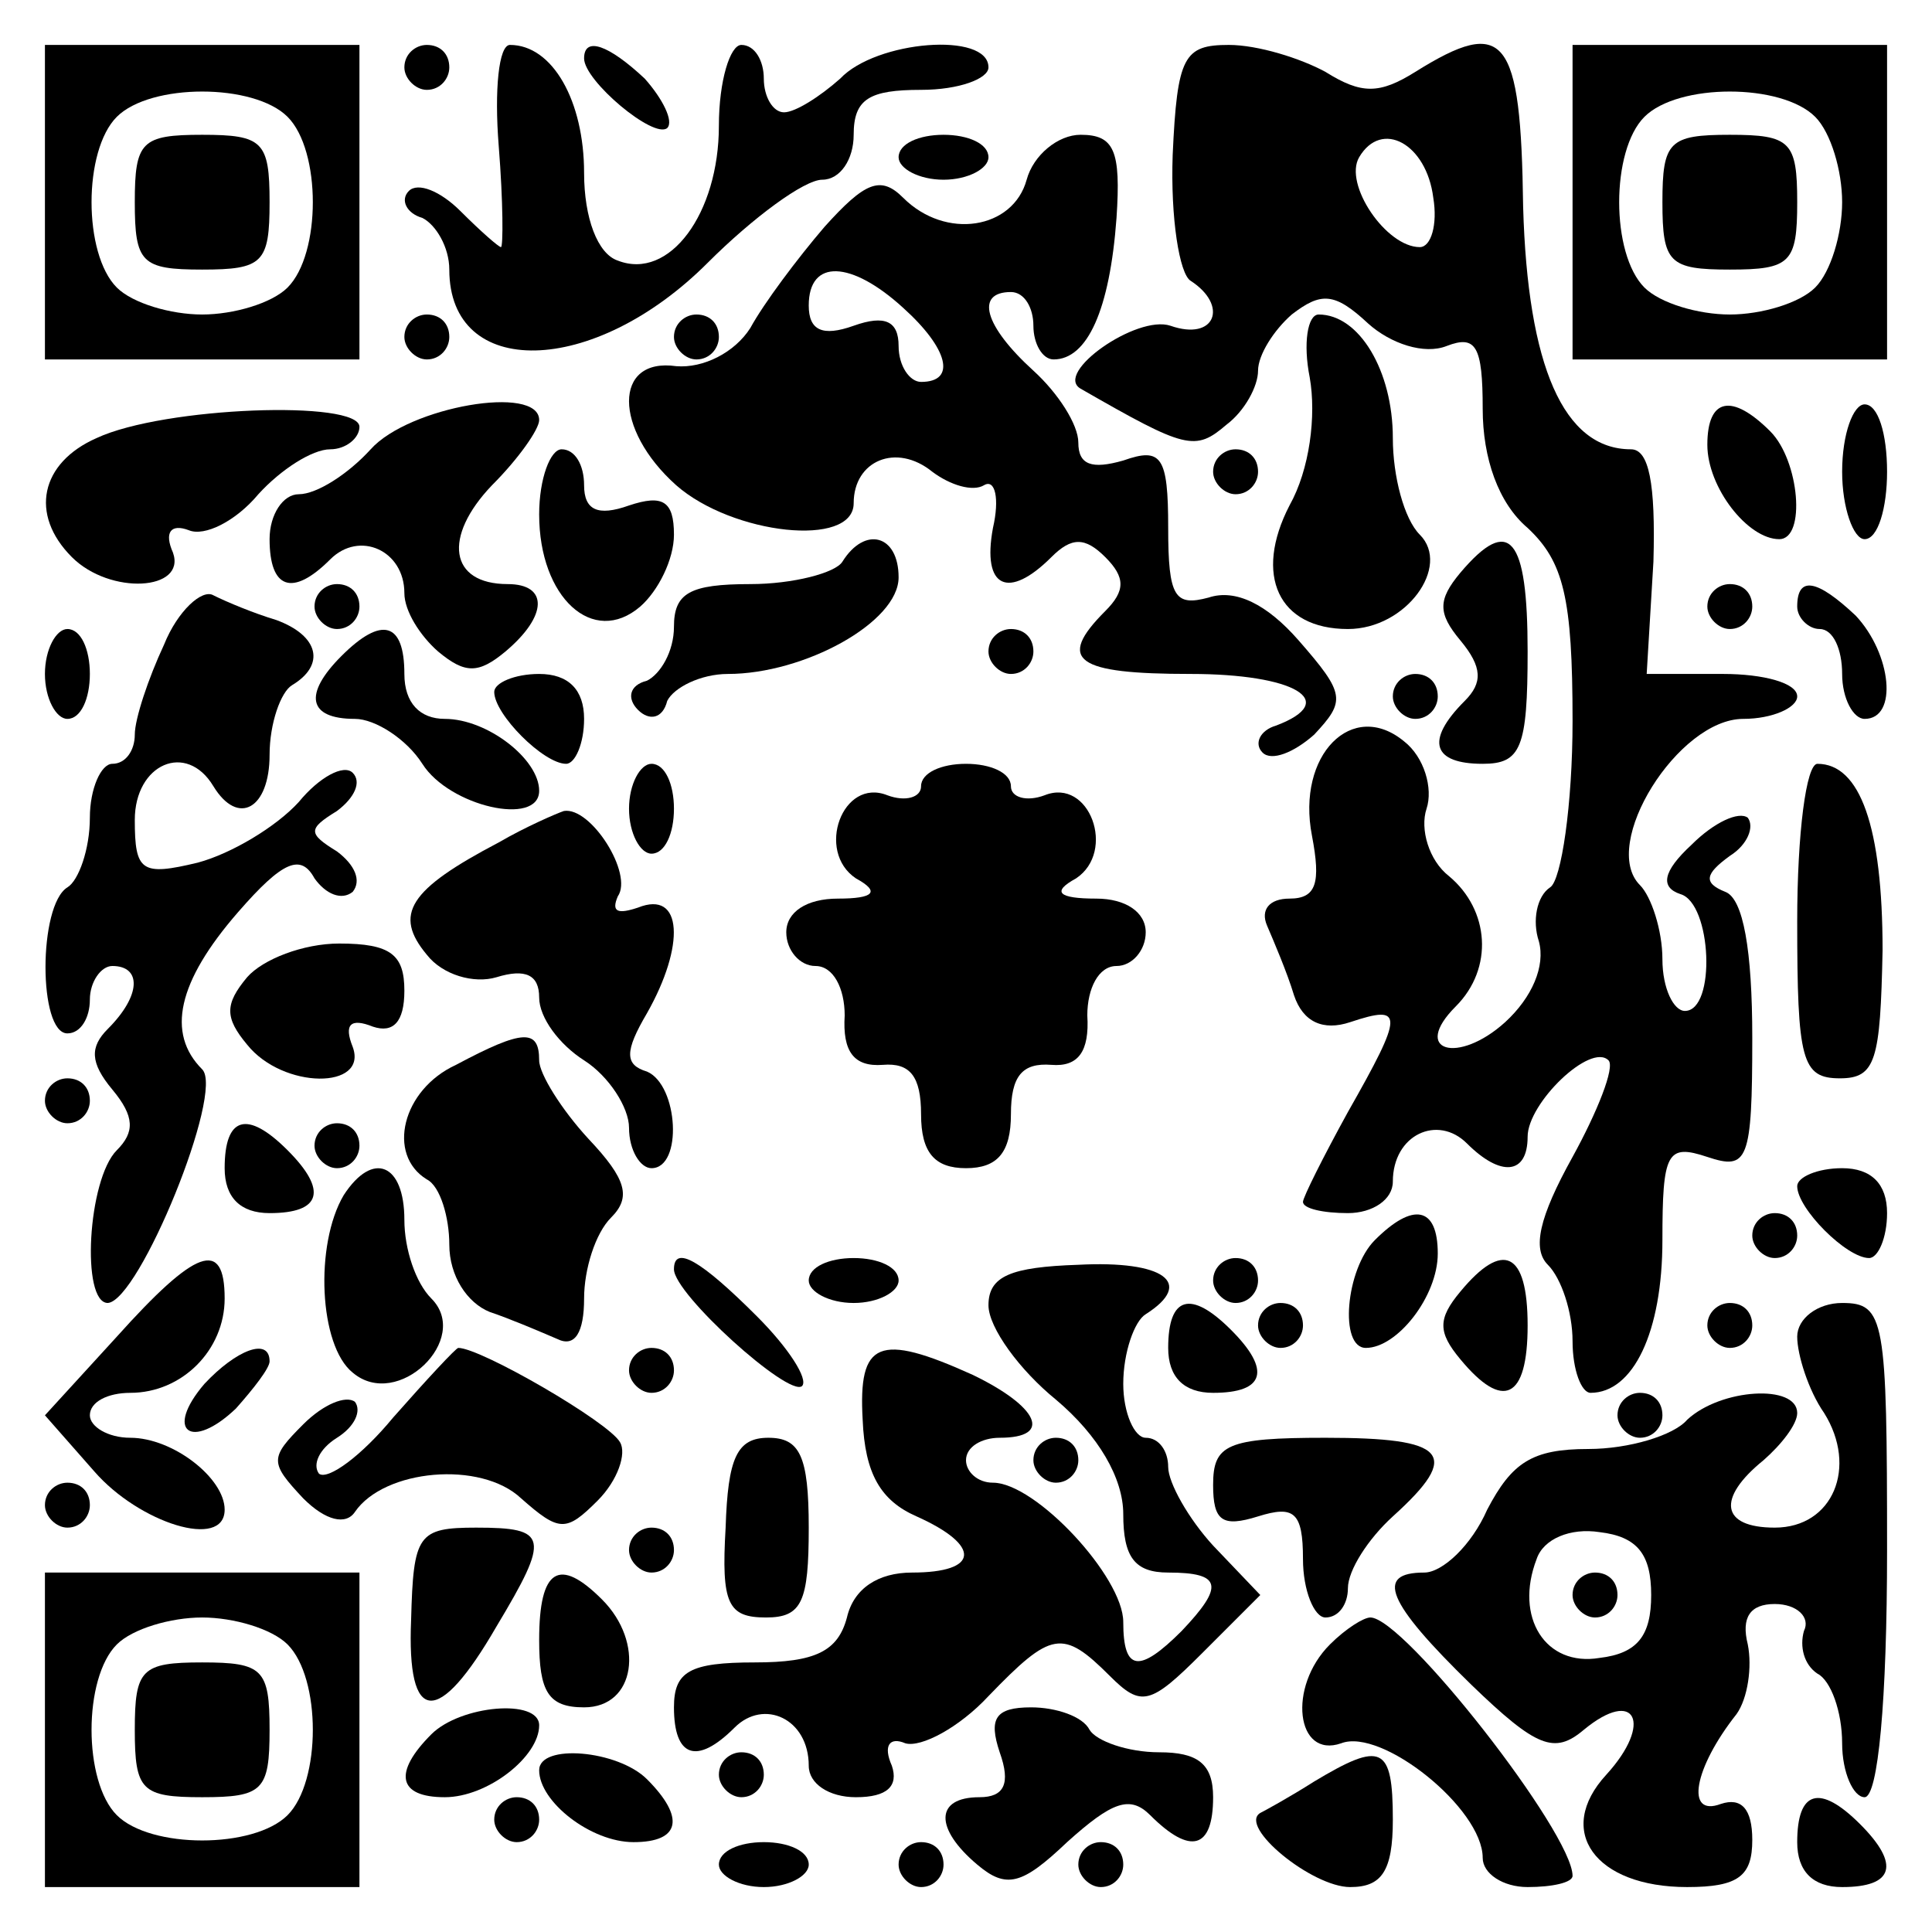 <?xml version="1.0" encoding="UTF-8" standalone="yes"?>
<svg version="1.0" xmlns="http://www.w3.org/2000/svg" width="100mm" height="100mm" viewBox="0 0 86 86" preserveAspectRatio="xMidYMid meet">
  <g transform="translate(0,86) scale(0.1,-0.1)" fill="#000000" stroke="none">
    <path d="M20 770 l0 -70 70 0 70 0 0 70 0 70 -70 0 -70 0 0 -70z m108 38 c15
-15 15 -61 0 -76 -7 -7 -24 -12 -38 -12 -14 0 -31 5 -38 12 -15 15 -15 61 0
76 15 15 61 15 76 0z"/>
    <path d="M60 770 c0 -27 3 -30 30 -30 27 0 30 3 30 30 0 27 -3 30 -30 30 -27
0 -30 -3 -30 -30z"/>
    <path d="M180 830 c0 -5 5 -10 10 -10 6 0 10 5 10 10 0 6 -4 10 -10 10 -5 0
-10 -4 -10 -10z"/>
    <path d="M222 795 c2 -25 2 -45 1 -45 -1 0 -9 7 -18 16 -9 9 -19 13 -23 9 -4
-4 -1 -10 6 -12 6 -3 12 -13 12 -23 0 -49 64 -48 115 3 20 20 43 37 51 37 8 0
14 9 14 20 0 16 7 20 30 20 17 0 30 5 30 10 0 16 -50 12 -66 -5 -9 -8 -20 -15
-25 -15 -5 0 -9 7 -9 15 0 8 -4 15 -10 15 -5 0 -10 -16 -10 -36 0 -39 -22 -69
-45 -60 -9 3 -15 19 -15 39 0 32 -14 57 -33 57 -5 0 -7 -20 -5 -45z"/>
    <path d="M260 834 c0 -10 31 -36 37 -31 3 3 -2 13 -10 22 -16 15 -27 19 -27 9z"/>
    <path d="M522 791 c-1 -28 3 -53 8 -56 17 -11 11 -27 -9 -20 -15 5 -52 -21
-40 -28 47 -27 51 -28 65 -16 8 6 14 17 14 24 0 7 7 18 15 25 13 10 19 10 34
-4 10 -9 25 -14 35 -10 13 5 16 0 16 -28 0 -22 7 -42 20 -53 16 -15 20 -31 20
-86 0 -37 -5 -71 -10 -74 -6 -4 -8 -15 -5 -24 3 -11 -3 -25 -15 -36 -21 -19
-42 -13 -22 7 17 17 15 43 -3 58 -9 7 -13 21 -10 30 3 9 -1 23 -10 30 -23 19
-48 -6 -41 -42 4 -21 2 -28 -10 -28 -9 0 -13 -5 -10 -12 3 -7 9 -21 12 -31 4
-12 13 -16 25 -12 24 8 24 4 -1 -40 -11 -20 -20 -38 -20 -40 0 -3 9 -5 20 -5
11 0 20 6 20 14 0 21 20 30 33 17 15 -15 27 -14 27 3 0 15 28 42 36 34 3 -3
-5 -23 -16 -43 -15 -27 -18 -41 -11 -48 6 -6 11 -21 11 -34 0 -13 4 -23 8 -23
19 0 32 27 32 68 0 39 2 43 20 37 18 -6 20 -2 20 53 0 39 -4 62 -12 65 -10 4
-9 8 2 16 8 5 11 13 8 17 -4 3 -15 -2 -25 -12 -13 -12 -14 -19 -5 -22 14 -4
16 -52 2 -52 -5 0 -10 10 -10 23 0 13 -5 28 -10 33 -18 18 17 74 46 74 13 0
24 5 24 10 0 6 -15 10 -33 10 l-34 0 3 50 c1 35 -2 50 -10 50 -30 0 -46 37
-48 108 -1 76 -8 85 -48 60 -16 -10 -24 -10 -40 0 -11 6 -30 12 -43 12 -20 0
-23 -5 -25 -49z m116 -19 c2 -12 -1 -22 -6 -22 -15 0 -34 28 -27 40 10 17 30
6 33 -18z"/>
    <path d="M700 770 l0 -70 70 0 70 0 0 70 0 70 -70 0 -70 0 0 -70z m108 38 c7
-7 12 -24 12 -38 0 -14 -5 -31 -12 -38 -7 -7 -24 -12 -38 -12 -14 0 -31 5 -38
12 -15 15 -15 61 0 76 15 15 61 15 76 0z"/>
    <path d="M740 770 c0 -27 3 -30 30 -30 27 0 30 3 30 30 0 27 -3 30 -30 30 -27
0 -30 -3 -30 -30z"/>
    <path d="M400 790 c0 -5 9 -10 20 -10 11 0 20 5 20 10 0 6 -9 10 -20 10 -11 0
-20 -4 -20 -10z"/>
    <path d="M457 780 c-6 -22 -36 -27 -55 -8 -10 10 -17 7 -35 -13 -12 -14 -27
-34 -33 -45 -7 -11 -21 -18 -33 -17 -28 4 -28 -28 0 -53 25 -22 79 -28 79 -8
0 19 19 27 35 14 8 -6 18 -9 23 -6 5 3 7 -6 4 -19 -5 -27 7 -32 26 -13 9 9 15
9 24 0 9 -9 9 -15 0 -24 -22 -22 -13 -28 38 -28 46 0 67 -12 38 -23 -7 -2 -10
-8 -6 -12 4 -4 14 0 23 8 14 15 14 18 -7 42 -14 16 -28 23 -40 19 -15 -4 -18
0 -18 31 0 32 -3 36 -20 30 -14 -4 -20 -2 -20 8 0 8 -9 22 -20 32 -22 20 -26
35 -10 35 6 0 10 -7 10 -15 0 -8 4 -15 9 -15 15 0 25 22 28 63 2 30 -1 37 -16
37 -10 0 -21 -9 -24 -20z m-55 -57 c20 -18 24 -33 8 -33 -5 0 -10 7 -10 16 0
11 -6 14 -20 9 -14 -5 -20 -2 -20 9 0 21 19 20 42 -1z"/>
    <path d="M180 710 c0 -5 5 -10 10 -10 6 0 10 5 10 10 0 6 -4 10 -10 10 -5 0
-10 -4 -10 -10z"/>
    <path d="M300 710 c0 -5 5 -10 10 -10 6 0 10 5 10 10 0 6 -4 10 -10 10 -5 0
-10 -4 -10 -10z"/>
    <path d="M583 692 c3 -17 0 -41 -9 -57 -16 -31 -5 -55 26 -55 26 0 46 28 32
42 -7 7 -12 26 -12 43 0 30 -15 55 -33 55 -5 0 -7 -13 -4 -28z"/>
    <path d="M43 665 c-25 -11 -30 -34 -11 -53 17 -17 51 -15 45 2 -4 9 -1 13 7
10 7 -3 21 4 31 16 10 11 24 20 32 20 7 0 13 5 13 10 0 12 -87 9 -117 -5z"/>
    <path d="M165 660 c-10 -11 -24 -20 -32 -20 -7 0 -13 -9 -13 -20 0 -22 10 -26
27 -9 13 13 33 4 33 -15 0 -8 7 -19 15 -26 12 -10 18 -10 30 0 19 16 19 30 1
30 -26 0 -29 21 -7 44 12 12 21 25 21 29 0 16 -58 6 -75 -13z"/>
    <path d="M760 662 c0 -19 18 -42 32 -42 12 0 9 35 -4 48 -17 17 -28 15 -28 -6z"/>
    <path d="M820 650 c0 -16 5 -30 10 -30 6 0 10 14 10 30 0 17 -4 30 -10 30 -5
0 -10 -13 -10 -30z"/>
    <path d="M240 631 c0 -37 24 -59 45 -41 8 7 15 21 15 32 0 15 -5 18 -20 13
-14 -5 -20 -2 -20 9 0 9 -4 16 -10 16 -5 0 -10 -13 -10 -29z"/>
    <path d="M540 650 c0 -5 5 -10 10 -10 6 0 10 5 10 10 0 6 -4 10 -10 10 -5 0
-10 -4 -10 -10z"/>
    <path d="M375 610 c-3 -5 -22 -10 -41 -10 -27 0 -34 -4 -34 -19 0 -11 -6 -21
-12 -24 -8 -2 -9 -8 -4 -13 5 -5 11 -4 13 4 3 6 15 12 27 12 34 0 76 23 76 43
0 19 -15 23 -25 7z"/>
    <path d="M650 605 c-10 -12 -10 -18 0 -30 10 -12 10 -19 2 -27 -18 -18 -14
-28 8 -28 17 0 20 7 20 50 0 51 -8 61 -30 35z"/>
    <path d="M73 573 c-7 -15 -13 -33 -13 -40 0 -7 -4 -13 -10 -13 -5 0 -10 -11
-10 -24 0 -14 -5 -28 -10 -31 -13 -8 -13 -65 0 -65 6 0 10 7 10 15 0 8 5 15
10 15 13 0 13 -13 -2 -28 -8 -8 -8 -15 2 -27 10 -12 10 -19 2 -27 -13 -13 -16
-68 -4 -68 14 1 52 94 42 104 -16 16 -11 39 16 70 20 23 28 26 34 15 5 -7 12
-10 17 -6 4 5 1 12 -7 18 -13 8 -13 10 0 18 8 6 11 13 7 17 -4 4 -15 -2 -24
-13 -10 -11 -30 -23 -45 -27 -25 -6 -28 -4 -28 19 0 25 23 35 35 15 11 -18 25
-10 25 14 0 14 5 28 10 31 15 9 12 22 -7 29 -10 3 -22 8 -28 11 -5 3 -16 -7
-22 -22z"/>
    <path d="M140 590 c0 -5 5 -10 10 -10 6 0 10 5 10 10 0 6 -4 10 -10 10 -5 0
-10 -4 -10 -10z"/>
    <path d="M760 590 c0 -5 5 -10 10 -10 6 0 10 5 10 10 0 6 -4 10 -10 10 -5 0
-10 -4 -10 -10z"/>
    <path d="M800 590 c0 -5 5 -10 10 -10 6 0 10 -9 10 -20 0 -11 5 -20 10 -20 15
0 12 29 -4 46 -17 16 -26 18 -26 4z"/>
    <path d="M20 560 c0 -11 5 -20 10 -20 6 0 10 9 10 20 0 11 -4 20 -10 20 -5 0
-10 -9 -10 -20z"/>
    <path d="M152 568 c-17 -17 -15 -28 6 -28 9 0 23 -9 30 -20 12 -19 52 -28 52
-12 0 14 -23 32 -42 32 -11 0 -18 7 -18 20 0 23 -10 26 -28 8z"/>
    <path d="M440 570 c0 -5 5 -10 10 -10 6 0 10 5 10 10 0 6 -4 10 -10 10 -5 0
-10 -4 -10 -10z"/>
    <path d="M220 552 c0 -10 22 -32 32 -32 4 0 8 9 8 20 0 13 -7 20 -20 20 -11 0
-20 -4 -20 -8z"/>
    <path d="M620 550 c0 -5 5 -10 10 -10 6 0 10 5 10 10 0 6 -4 10 -10 10 -5 0
-10 -4 -10 -10z"/>
    <path d="M280 500 c0 -11 5 -20 10 -20 6 0 10 9 10 20 0 11 -4 20 -10 20 -5 0
-10 -9 -10 -20z"/>
    <path d="M410 510 c0 -5 -7 -7 -15 -4 -20 8 -32 -25 -14 -37 11 -6 8 -9 -8 -9
-14 0 -23 -6 -23 -15 0 -8 6 -15 13 -15 8 0 13 -10 13 -22 -1 -16 4 -23 17
-22 12 1 17 -5 17 -22 0 -17 6 -24 20 -24 14 0 20 7 20 24 0 17 5 23 18 22 12
-1 17 6 16 22 0 12 5 22 13 22 7 0 13 7 13 15 0 9 -9 15 -22 15 -17 0 -20 3
-9 9 18 12 6 45 -14 37 -8 -3 -15 -1 -15 4 0 6 -9 10 -20 10 -11 0 -20 -4 -20
-10z"/>
    <path d="M800 450 c0 -62 2 -70 19 -70 16 0 18 8 19 57 0 55 -10 83 -29 83 -5
0 -9 -31 -9 -70z"/>
    <path d="M222 485 c-40 -21 -47 -32 -32 -50 7 -9 21 -13 31 -10 13 4 19 1 19
-9 0 -9 9 -21 20 -28 11 -7 20 -21 20 -30 0 -10 5 -18 10 -18 14 0 12 37 -2
43 -10 3 -10 9 0 26 17 30 16 55 -4 47 -9 -3 -12 -2 -9 5 7 10 -12 40 -24 38
-3 -1 -17 -7 -29 -14z"/>
    <path d="M110 425 c-10 -12 -10 -18 0 -30 16 -20 54 -20 47 -1 -4 10 -1 13 9
9 9 -3 14 2 14 16 0 16 -6 21 -29 21 -16 0 -34 -7 -41 -15z"/>
    <path d="M203 386 c-24 -11 -31 -40 -13 -51 6 -3 10 -17 10 -29 0 -14 8 -26
18 -30 9 -3 23 -9 30 -12 8 -4 12 3 12 18 0 13 5 29 12 36 9 9 7 17 -10 35
-12 13 -22 29 -22 35 0 14 -7 14 -37 -2z"/>
    <path d="M20 370 c0 -5 5 -10 10 -10 6 0 10 5 10 10 0 6 -4 10 -10 10 -5 0
-10 -4 -10 -10z"/>
    <path d="M100 340 c0 -13 7 -20 20 -20 23 0 26 10 8 28 -18 18 -28 15 -28 -8z"/>
    <path d="M140 350 c0 -5 5 -10 10 -10 6 0 10 5 10 10 0 6 -4 10 -10 10 -5 0
-10 -4 -10 -10z"/>
    <path d="M153 328 c-13 -22 -11 -67 4 -79 20 -17 53 15 35 33 -7 7 -12 22 -12
35 0 25 -14 31 -27 11z"/>
    <path d="M800 332 c0 -10 22 -32 32 -32 4 0 8 9 8 20 0 13 -7 20 -20 20 -11 0
-20 -4 -20 -8z"/>
    <path d="M612 308 c-13 -13 -16 -48 -4 -48 14 0 32 23 32 42 0 21 -11 23 -28
6z"/>
    <path d="M780 310 c0 -5 5 -10 10 -10 6 0 10 5 10 10 0 6 -4 10 -10 10 -5 0
-10 -4 -10 -10z"/>
    <path d="M52 265 l-32 -35 22 -25 c20 -23 58 -35 58 -17 0 14 -23 32 -42 32
-10 0 -18 5 -18 10 0 6 8 10 18 10 23 0 42 19 42 42 0 27 -13 22 -48 -17z"/>
    <path d="M300 295 c0 -11 51 -57 57 -52 3 3 -6 17 -20 31 -25 25 -37 32 -37
21z"/>
    <path d="M360 290 c0 -5 9 -10 20 -10 11 0 20 5 20 10 0 6 -9 10 -20 10 -11 0
-20 -4 -20 -10z"/>
    <path d="M440 279 c0 -10 14 -29 30 -42 19 -16 30 -35 30 -51 0 -19 5 -26 20
-26 24 0 25 -6 6 -26 -19 -19 -26 -18 -26 4 0 20 -39 62 -58 62 -7 0 -12 5
-12 10 0 6 7 10 15 10 24 0 17 14 -12 28 -42 19 -51 15 -49 -20 1 -24 8 -36
24 -43 29 -13 28 -25 -2 -25 -15 0 -26 -7 -29 -20 -4 -15 -14 -20 -41 -20 -29
0 -36 -4 -36 -20 0 -22 10 -26 27 -9 13 13 33 4 33 -17 0 -8 9 -14 21 -14 14
0 19 5 16 14 -4 9 -1 13 6 10 7 -2 24 7 37 21 28 29 33 30 54 9 14 -14 18 -13
41 10 l26 26 -21 22 c-11 12 -20 28 -20 35 0 7 -4 13 -10 13 -5 0 -10 11 -10
24 0 14 5 28 10 31 22 14 8 24 -30 22 -30 -1 -40 -5 -40 -18z"/>
    <path d="M540 290 c0 -5 5 -10 10 -10 6 0 10 5 10 10 0 6 -4 10 -10 10 -5 0
-10 -4 -10 -10z"/>
    <path d="M650 285 c-10 -12 -10 -18 0 -30 19 -23 30 -18 30 15 0 33 -11 38
-30 15z"/>
    <path d="M520 260 c0 -13 7 -20 20 -20 23 0 26 10 8 28 -18 18 -28 15 -28 -8z"/>
    <path d="M560 270 c0 -5 5 -10 10 -10 6 0 10 5 10 10 0 6 -4 10 -10 10 -5 0
-10 -4 -10 -10z"/>
    <path d="M760 270 c0 -5 5 -10 10 -10 6 0 10 5 10 10 0 6 -4 10 -10 10 -5 0
-10 -4 -10 -10z"/>
    <path d="M800 265 c0 -8 5 -24 12 -34 15 -24 4 -51 -22 -51 -24 0 -26 13 -5
30 8 7 15 16 15 21 0 13 -34 11 -49 -3 -6 -7 -26 -13 -44 -13 -25 0 -34 -6
-45 -27 -7 -16 -20 -28 -28 -28 -22 0 -17 -13 21 -50 29 -28 37 -31 50 -20 23
19 31 3 10 -20 -23 -25 -5 -50 36 -50 23 0 29 5 29 21 0 14 -5 19 -14 16 -16
-6 -12 16 7 40 5 7 7 21 5 31 -3 12 1 18 12 18 10 0 16 -6 13 -12 -2 -7 0 -15
6 -19 6 -3 11 -17 11 -31 0 -13 5 -24 10 -24 6 0 10 43 10 110 0 103 -1 110
-20 110 -11 0 -20 -7 -20 -15z m-65 -115 c0 -18 -6 -26 -23 -28 -24 -4 -38 18
-28 44 3 9 15 14 28 12 17 -2 23 -10 23 -28z"/>
    <path d="M700 150 c0 -5 5 -10 10 -10 6 0 10 5 10 10 0 6 -4 10 -10 10 -5 0
-10 -4 -10 -10z"/>
    <path d="M91 244 c-18 -21 -6 -30 14 -11 8 9 15 18 15 21 0 11 -15 5 -29 -10z"/>
    <path d="M175 229 c-14 -17 -29 -28 -33 -25 -3 4 0 11 8 16 8 5 11 12 8 16 -4
3 -14 -1 -23 -10 -15 -15 -15 -17 0 -33 10 -10 19 -12 23 -6 13 19 56 23 74 6
17 -15 20 -15 34 -1 9 9 13 21 10 26 -5 9 -62 42 -72 42 -1 0 -14 -14 -29 -31z"/>
    <path d="M280 250 c0 -5 5 -10 10 -10 6 0 10 5 10 10 0 6 -4 10 -10 10 -5 0
-10 -4 -10 -10z"/>
    <path d="M720 230 c0 -5 5 -10 10 -10 6 0 10 5 10 10 0 6 -4 10 -10 10 -5 0
-10 -4 -10 -10z"/>
    <path d="M323 180 c-2 -34 1 -40 18 -40 16 0 19 7 19 40 0 32 -4 40 -18 40
-14 0 -18 -9 -19 -40z"/>
    <path d="M460 210 c0 -5 5 -10 10 -10 6 0 10 5 10 10 0 6 -4 10 -10 10 -5 0
-10 -4 -10 -10z"/>
    <path d="M540 199 c0 -16 4 -19 20 -14 16 5 20 2 20 -19 0 -14 5 -26 10 -26 6
0 10 6 10 13 0 8 9 22 20 32 31 28 24 35 -30 35 -44 0 -50 -3 -50 -21z"/>
    <path d="M20 190 c0 -5 5 -10 10 -10 6 0 10 5 10 10 0 6 -4 10 -10 10 -5 0
-10 -4 -10 -10z"/>
    <path d="M183 139 c-2 -47 12 -48 38 -3 24 40 23 44 -9 44 -26 0 -28 -3 -29
-41z"/>
    <path d="M280 170 c0 -5 5 -10 10 -10 6 0 10 5 10 10 0 6 -4 10 -10 10 -5 0
-10 -4 -10 -10z"/>
    <path d="M20 90 l0 -70 70 0 70 0 0 70 0 70 -70 0 -70 0 0 -70z m108 38 c15
-15 15 -61 0 -76 -15 -15 -61 -15 -76 0 -15 15 -15 61 0 76 7 7 24 12 38 12
14 0 31 -5 38 -12z"/>
    <path d="M60 90 c0 -27 3 -30 30 -30 27 0 30 3 30 30 0 27 -3 30 -30 30 -27 0
-30 -3 -30 -30z"/>
    <path d="M240 130 c0 -23 4 -30 20 -30 23 0 27 29 8 48 -19 19 -28 14 -28 -18z"/>
    <path d="M592 128 c-19 -19 -15 -51 5 -44 18 7 63 -29 63 -51 0 -7 9 -13 20
-13 11 0 20 2 20 5 0 19 -75 115 -90 115 -3 0 -11 -5 -18 -12z"/>
    <path d="M192 88 c-17 -17 -15 -28 6 -28 19 0 42 18 42 32 0 12 -35 9 -48 -4z"/>
    <path d="M445 80 c5 -14 2 -20 -9 -20 -20 0 -20 -14 -1 -30 13 -11 20 -9 40
10 20 18 28 21 37 12 18 -18 28 -15 28 8 0 15 -7 20 -24 20 -14 0 -28 5 -31
10 -3 6 -15 10 -26 10 -16 0 -19 -5 -14 -20z"/>
    <path d="M240 72 c0 -14 23 -32 42 -32 21 0 23 11 6 28 -13 13 -48 16 -48 4z"/>
    <path d="M320 70 c0 -5 5 -10 10 -10 6 0 10 5 10 10 0 6 -4 10 -10 10 -5 0
-10 -4 -10 -10z"/>
    <path d="M585 67 c-11 -7 -22 -13 -24 -14 -10 -6 23 -33 40 -33 14 0 19 7 19
30 0 33 -5 35 -35 17z"/>
    <path d="M220 50 c0 -5 5 -10 10 -10 6 0 10 5 10 10 0 6 -4 10 -10 10 -5 0
-10 -4 -10 -10z"/>
    <path d="M800 40 c0 -13 7 -20 20 -20 23 0 26 10 8 28 -18 18 -28 15 -28 -8z"/>
    <path d="M320 30 c0 -5 9 -10 20 -10 11 0 20 5 20 10 0 6 -9 10 -20 10 -11 0
-20 -4 -20 -10z"/>
    <path d="M400 30 c0 -5 5 -10 10 -10 6 0 10 5 10 10 0 6 -4 10 -10 10 -5 0
-10 -4 -10 -10z"/>
    <path d="M480 30 c0 -5 5 -10 10 -10 6 0 10 5 10 10 0 6 -4 10 -10 10 -5 0
-10 -4 -10 -10z"/>
  </g>
</svg>